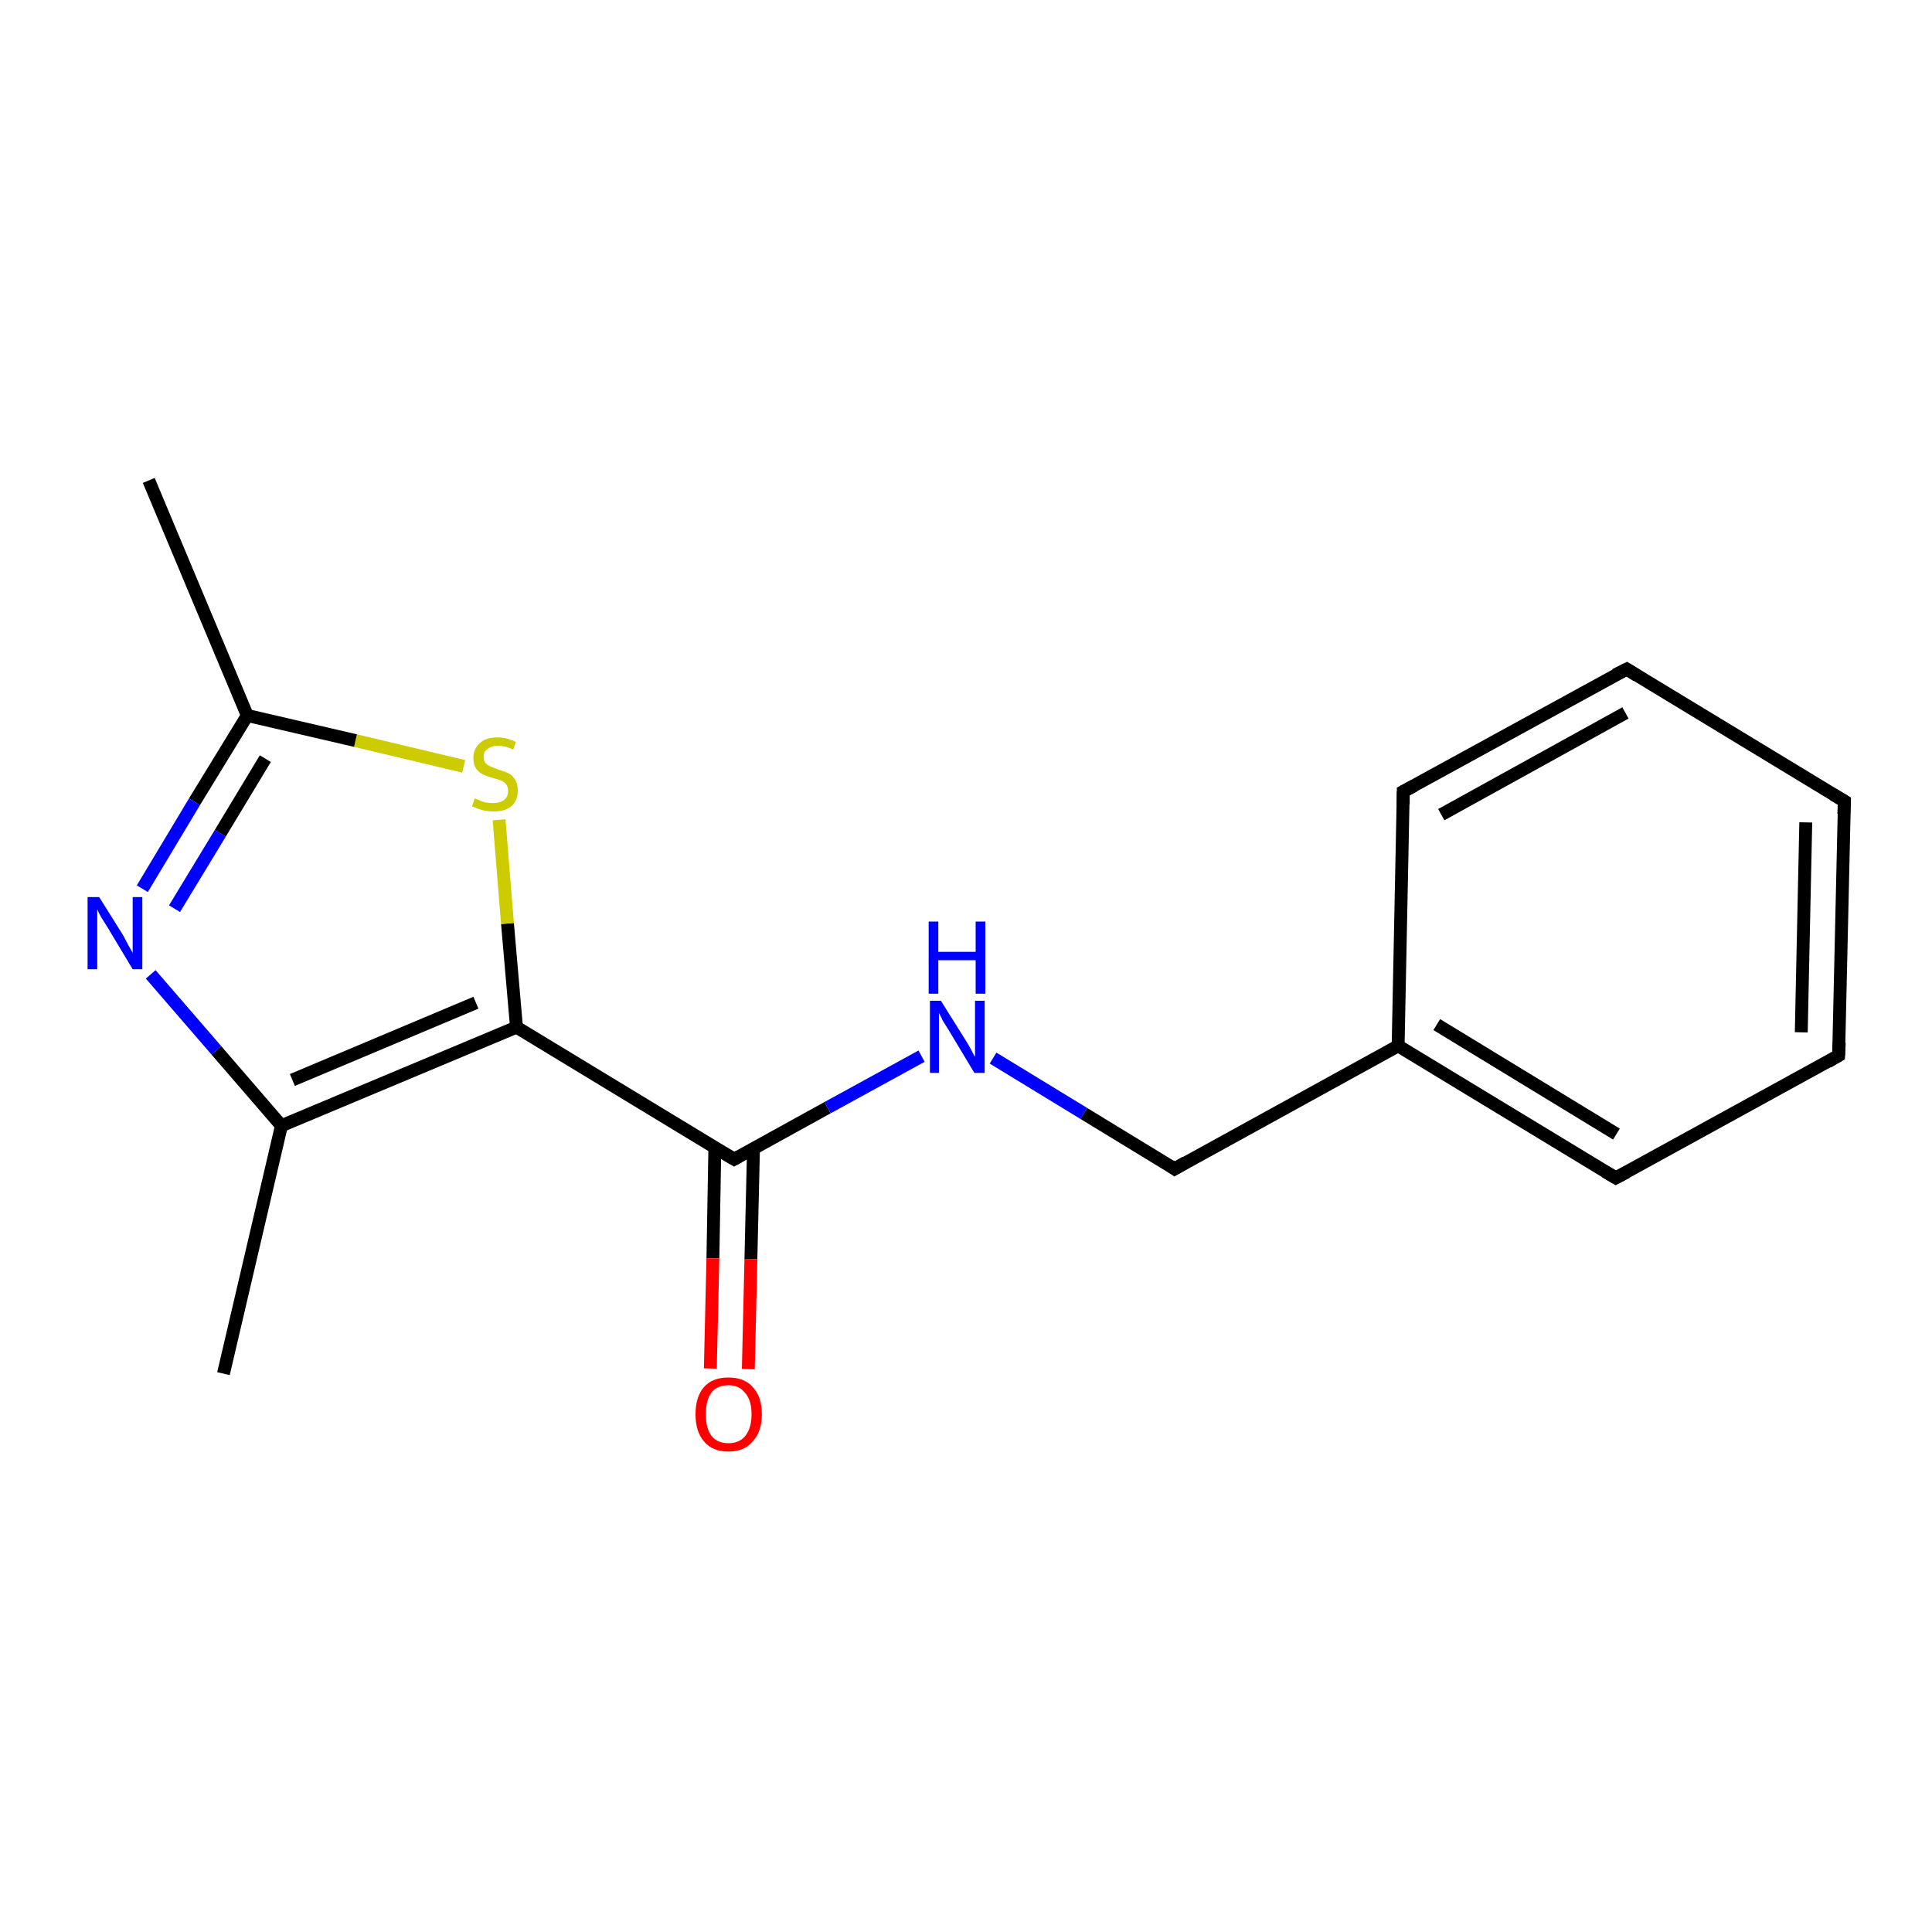 <?xml version='1.0' encoding='iso-8859-1'?>
<svg version='1.1' baseProfile='full'
              xmlns='http://www.w3.org/2000/svg'
                      xmlns:rdkit='http://www.rdkit.org/xml'
                      xmlns:xlink='http://www.w3.org/1999/xlink'
                  xml:space='preserve'
width='300px' height='300px' viewBox='0 0 300 300'>
<!-- END OF HEADER -->
<rect style='opacity:1.0;fill:#FFFFFF;stroke:none' width='300.0' height='300.0' x='0.0' y='0.0'> </rect>
<path class='bond-0 atom-0 atom-1' d='M 23.1,74.6 L 38.4,111.1' style='fill:none;fill-rule:evenodd;stroke:#000000;stroke-width:2.0px;stroke-linecap:butt;stroke-linejoin:miter;stroke-opacity:1' />
<path class='bond-1 atom-1 atom-2' d='M 38.4,111.1 L 30.2,124.5' style='fill:none;fill-rule:evenodd;stroke:#000000;stroke-width:2.0px;stroke-linecap:butt;stroke-linejoin:miter;stroke-opacity:1' />
<path class='bond-1 atom-1 atom-2' d='M 30.2,124.5 L 22.1,138.0' style='fill:none;fill-rule:evenodd;stroke:#0000FF;stroke-width:2.0px;stroke-linecap:butt;stroke-linejoin:miter;stroke-opacity:1' />
<path class='bond-1 atom-1 atom-2' d='M 41.2,117.8 L 34.2,129.4' style='fill:none;fill-rule:evenodd;stroke:#000000;stroke-width:2.0px;stroke-linecap:butt;stroke-linejoin:miter;stroke-opacity:1' />
<path class='bond-1 atom-1 atom-2' d='M 34.2,129.4 L 27.1,141.1' style='fill:none;fill-rule:evenodd;stroke:#0000FF;stroke-width:2.0px;stroke-linecap:butt;stroke-linejoin:miter;stroke-opacity:1' />
<path class='bond-2 atom-2 atom-3' d='M 23.4,151.3 L 33.6,163.1' style='fill:none;fill-rule:evenodd;stroke:#0000FF;stroke-width:2.0px;stroke-linecap:butt;stroke-linejoin:miter;stroke-opacity:1' />
<path class='bond-2 atom-2 atom-3' d='M 33.6,163.1 L 43.7,174.8' style='fill:none;fill-rule:evenodd;stroke:#000000;stroke-width:2.0px;stroke-linecap:butt;stroke-linejoin:miter;stroke-opacity:1' />
<path class='bond-3 atom-3 atom-4' d='M 43.7,174.8 L 34.7,213.3' style='fill:none;fill-rule:evenodd;stroke:#000000;stroke-width:2.0px;stroke-linecap:butt;stroke-linejoin:miter;stroke-opacity:1' />
<path class='bond-4 atom-3 atom-5' d='M 43.7,174.8 L 80.2,159.5' style='fill:none;fill-rule:evenodd;stroke:#000000;stroke-width:2.0px;stroke-linecap:butt;stroke-linejoin:miter;stroke-opacity:1' />
<path class='bond-4 atom-3 atom-5' d='M 45.4,167.7 L 73.9,155.7' style='fill:none;fill-rule:evenodd;stroke:#000000;stroke-width:2.0px;stroke-linecap:butt;stroke-linejoin:miter;stroke-opacity:1' />
<path class='bond-5 atom-5 atom-6' d='M 80.2,159.5 L 78.8,143.4' style='fill:none;fill-rule:evenodd;stroke:#000000;stroke-width:2.0px;stroke-linecap:butt;stroke-linejoin:miter;stroke-opacity:1' />
<path class='bond-5 atom-5 atom-6' d='M 78.8,143.4 L 77.5,127.3' style='fill:none;fill-rule:evenodd;stroke:#CCCC00;stroke-width:2.0px;stroke-linecap:butt;stroke-linejoin:miter;stroke-opacity:1' />
<path class='bond-6 atom-5 atom-7' d='M 80.2,159.5 L 114.0,180.0' style='fill:none;fill-rule:evenodd;stroke:#000000;stroke-width:2.0px;stroke-linecap:butt;stroke-linejoin:miter;stroke-opacity:1' />
<path class='bond-7 atom-7 atom-8' d='M 111.0,178.2 L 110.7,195.4' style='fill:none;fill-rule:evenodd;stroke:#000000;stroke-width:2.0px;stroke-linecap:butt;stroke-linejoin:miter;stroke-opacity:1' />
<path class='bond-7 atom-7 atom-8' d='M 110.7,195.4 L 110.3,212.5' style='fill:none;fill-rule:evenodd;stroke:#FF0000;stroke-width:2.0px;stroke-linecap:butt;stroke-linejoin:miter;stroke-opacity:1' />
<path class='bond-7 atom-7 atom-8' d='M 117.0,178.4 L 116.6,195.5' style='fill:none;fill-rule:evenodd;stroke:#000000;stroke-width:2.0px;stroke-linecap:butt;stroke-linejoin:miter;stroke-opacity:1' />
<path class='bond-7 atom-7 atom-8' d='M 116.6,195.5 L 116.2,212.6' style='fill:none;fill-rule:evenodd;stroke:#FF0000;stroke-width:2.0px;stroke-linecap:butt;stroke-linejoin:miter;stroke-opacity:1' />
<path class='bond-8 atom-7 atom-9' d='M 114.0,180.0 L 128.5,172.0' style='fill:none;fill-rule:evenodd;stroke:#000000;stroke-width:2.0px;stroke-linecap:butt;stroke-linejoin:miter;stroke-opacity:1' />
<path class='bond-8 atom-7 atom-9' d='M 128.5,172.0 L 143.1,164.0' style='fill:none;fill-rule:evenodd;stroke:#0000FF;stroke-width:2.0px;stroke-linecap:butt;stroke-linejoin:miter;stroke-opacity:1' />
<path class='bond-9 atom-9 atom-10' d='M 154.2,164.3 L 168.3,172.9' style='fill:none;fill-rule:evenodd;stroke:#0000FF;stroke-width:2.0px;stroke-linecap:butt;stroke-linejoin:miter;stroke-opacity:1' />
<path class='bond-9 atom-9 atom-10' d='M 168.3,172.9 L 182.4,181.5' style='fill:none;fill-rule:evenodd;stroke:#000000;stroke-width:2.0px;stroke-linecap:butt;stroke-linejoin:miter;stroke-opacity:1' />
<path class='bond-10 atom-10 atom-11' d='M 182.4,181.5 L 217.1,162.4' style='fill:none;fill-rule:evenodd;stroke:#000000;stroke-width:2.0px;stroke-linecap:butt;stroke-linejoin:miter;stroke-opacity:1' />
<path class='bond-11 atom-11 atom-12' d='M 217.1,162.4 L 250.9,182.9' style='fill:none;fill-rule:evenodd;stroke:#000000;stroke-width:2.0px;stroke-linecap:butt;stroke-linejoin:miter;stroke-opacity:1' />
<path class='bond-11 atom-11 atom-12' d='M 223.1,159.1 L 251.0,176.1' style='fill:none;fill-rule:evenodd;stroke:#000000;stroke-width:2.0px;stroke-linecap:butt;stroke-linejoin:miter;stroke-opacity:1' />
<path class='bond-12 atom-12 atom-13' d='M 250.9,182.9 L 285.5,163.9' style='fill:none;fill-rule:evenodd;stroke:#000000;stroke-width:2.0px;stroke-linecap:butt;stroke-linejoin:miter;stroke-opacity:1' />
<path class='bond-13 atom-13 atom-14' d='M 285.5,163.9 L 286.4,124.4' style='fill:none;fill-rule:evenodd;stroke:#000000;stroke-width:2.0px;stroke-linecap:butt;stroke-linejoin:miter;stroke-opacity:1' />
<path class='bond-13 atom-13 atom-14' d='M 279.7,160.3 L 280.4,127.7' style='fill:none;fill-rule:evenodd;stroke:#000000;stroke-width:2.0px;stroke-linecap:butt;stroke-linejoin:miter;stroke-opacity:1' />
<path class='bond-14 atom-14 atom-15' d='M 286.4,124.4 L 252.6,103.9' style='fill:none;fill-rule:evenodd;stroke:#000000;stroke-width:2.0px;stroke-linecap:butt;stroke-linejoin:miter;stroke-opacity:1' />
<path class='bond-15 atom-15 atom-16' d='M 252.6,103.9 L 217.9,122.9' style='fill:none;fill-rule:evenodd;stroke:#000000;stroke-width:2.0px;stroke-linecap:butt;stroke-linejoin:miter;stroke-opacity:1' />
<path class='bond-15 atom-15 atom-16' d='M 252.4,110.7 L 223.8,126.5' style='fill:none;fill-rule:evenodd;stroke:#000000;stroke-width:2.0px;stroke-linecap:butt;stroke-linejoin:miter;stroke-opacity:1' />
<path class='bond-16 atom-6 atom-1' d='M 72.0,119.0 L 55.2,115.0' style='fill:none;fill-rule:evenodd;stroke:#CCCC00;stroke-width:2.0px;stroke-linecap:butt;stroke-linejoin:miter;stroke-opacity:1' />
<path class='bond-16 atom-6 atom-1' d='M 55.2,115.0 L 38.4,111.1' style='fill:none;fill-rule:evenodd;stroke:#000000;stroke-width:2.0px;stroke-linecap:butt;stroke-linejoin:miter;stroke-opacity:1' />
<path class='bond-17 atom-16 atom-11' d='M 217.9,122.9 L 217.1,162.4' style='fill:none;fill-rule:evenodd;stroke:#000000;stroke-width:2.0px;stroke-linecap:butt;stroke-linejoin:miter;stroke-opacity:1' />
<path d='M 112.3,179.0 L 114.0,180.0 L 114.7,179.6' style='fill:none;stroke:#000000;stroke-width:2.0px;stroke-linecap:butt;stroke-linejoin:miter;stroke-opacity:1;' />
<path d='M 181.7,181.0 L 182.4,181.5 L 184.1,180.5' style='fill:none;stroke:#000000;stroke-width:2.0px;stroke-linecap:butt;stroke-linejoin:miter;stroke-opacity:1;' />
<path d='M 249.2,181.9 L 250.9,182.9 L 252.6,182.0' style='fill:none;stroke:#000000;stroke-width:2.0px;stroke-linecap:butt;stroke-linejoin:miter;stroke-opacity:1;' />
<path d='M 283.8,164.9 L 285.5,163.9 L 285.6,161.9' style='fill:none;stroke:#000000;stroke-width:2.0px;stroke-linecap:butt;stroke-linejoin:miter;stroke-opacity:1;' />
<path d='M 286.3,126.4 L 286.4,124.4 L 284.7,123.4' style='fill:none;stroke:#000000;stroke-width:2.0px;stroke-linecap:butt;stroke-linejoin:miter;stroke-opacity:1;' />
<path d='M 254.2,104.9 L 252.6,103.9 L 250.8,104.8' style='fill:none;stroke:#000000;stroke-width:2.0px;stroke-linecap:butt;stroke-linejoin:miter;stroke-opacity:1;' />
<path d='M 219.6,122.0 L 217.9,122.9 L 217.9,124.9' style='fill:none;stroke:#000000;stroke-width:2.0px;stroke-linecap:butt;stroke-linejoin:miter;stroke-opacity:1;' />
<path class='atom-2' d='M 15.4 139.3
L 19.1 145.2
Q 19.4 145.8, 20.0 146.9
Q 20.6 147.9, 20.6 148.0
L 20.6 139.3
L 22.1 139.3
L 22.1 150.5
L 20.6 150.5
L 16.7 144.0
Q 16.2 143.2, 15.7 142.4
Q 15.2 141.5, 15.1 141.2
L 15.1 150.5
L 13.6 150.5
L 13.6 139.3
L 15.4 139.3
' fill='#0000FF'/>
<path class='atom-6' d='M 73.7 124.0
Q 73.8 124.0, 74.3 124.2
Q 74.9 124.5, 75.4 124.6
Q 76.0 124.7, 76.6 124.7
Q 77.6 124.7, 78.3 124.2
Q 78.9 123.7, 78.9 122.8
Q 78.9 122.2, 78.6 121.8
Q 78.3 121.4, 77.8 121.2
Q 77.3 121.0, 76.5 120.8
Q 75.5 120.5, 74.9 120.2
Q 74.3 119.9, 73.9 119.3
Q 73.5 118.7, 73.5 117.7
Q 73.5 116.3, 74.5 115.4
Q 75.4 114.5, 77.3 114.5
Q 78.6 114.5, 80.1 115.2
L 79.7 116.4
Q 78.4 115.8, 77.4 115.8
Q 76.3 115.8, 75.7 116.3
Q 75.1 116.7, 75.1 117.5
Q 75.1 118.1, 75.4 118.5
Q 75.7 118.8, 76.1 119.0
Q 76.6 119.2, 77.4 119.5
Q 78.4 119.8, 79.0 120.1
Q 79.6 120.4, 80.0 121.1
Q 80.4 121.7, 80.4 122.8
Q 80.4 124.3, 79.4 125.2
Q 78.4 126.0, 76.7 126.0
Q 75.7 126.0, 74.9 125.8
Q 74.2 125.6, 73.3 125.2
L 73.7 124.0
' fill='#CCCC00'/>
<path class='atom-8' d='M 108.0 219.6
Q 108.0 216.9, 109.3 215.4
Q 110.6 213.9, 113.1 213.9
Q 115.6 213.9, 116.9 215.4
Q 118.3 216.9, 118.3 219.6
Q 118.3 222.3, 116.9 223.8
Q 115.6 225.4, 113.1 225.4
Q 110.6 225.4, 109.3 223.8
Q 108.0 222.3, 108.0 219.6
M 113.1 224.1
Q 114.8 224.1, 115.7 223.0
Q 116.7 221.8, 116.7 219.6
Q 116.7 217.4, 115.7 216.3
Q 114.8 215.1, 113.1 215.1
Q 111.4 215.1, 110.5 216.2
Q 109.6 217.4, 109.6 219.6
Q 109.6 221.8, 110.5 223.0
Q 111.4 224.1, 113.1 224.1
' fill='#FF0000'/>
<path class='atom-9' d='M 146.1 155.4
L 149.8 161.3
Q 150.2 161.9, 150.8 163.0
Q 151.3 164.0, 151.4 164.1
L 151.4 155.4
L 152.9 155.4
L 152.9 166.6
L 151.3 166.6
L 147.4 160.1
Q 146.9 159.3, 146.4 158.5
Q 146.0 157.6, 145.8 157.3
L 145.8 166.6
L 144.4 166.6
L 144.4 155.4
L 146.1 155.4
' fill='#0000FF'/>
<path class='atom-9' d='M 144.2 143.1
L 145.7 143.1
L 145.7 147.8
L 151.5 147.8
L 151.5 143.1
L 153.0 143.1
L 153.0 154.3
L 151.5 154.3
L 151.5 149.1
L 145.7 149.1
L 145.7 154.3
L 144.2 154.3
L 144.2 143.1
' fill='#0000FF'/>
</svg>
